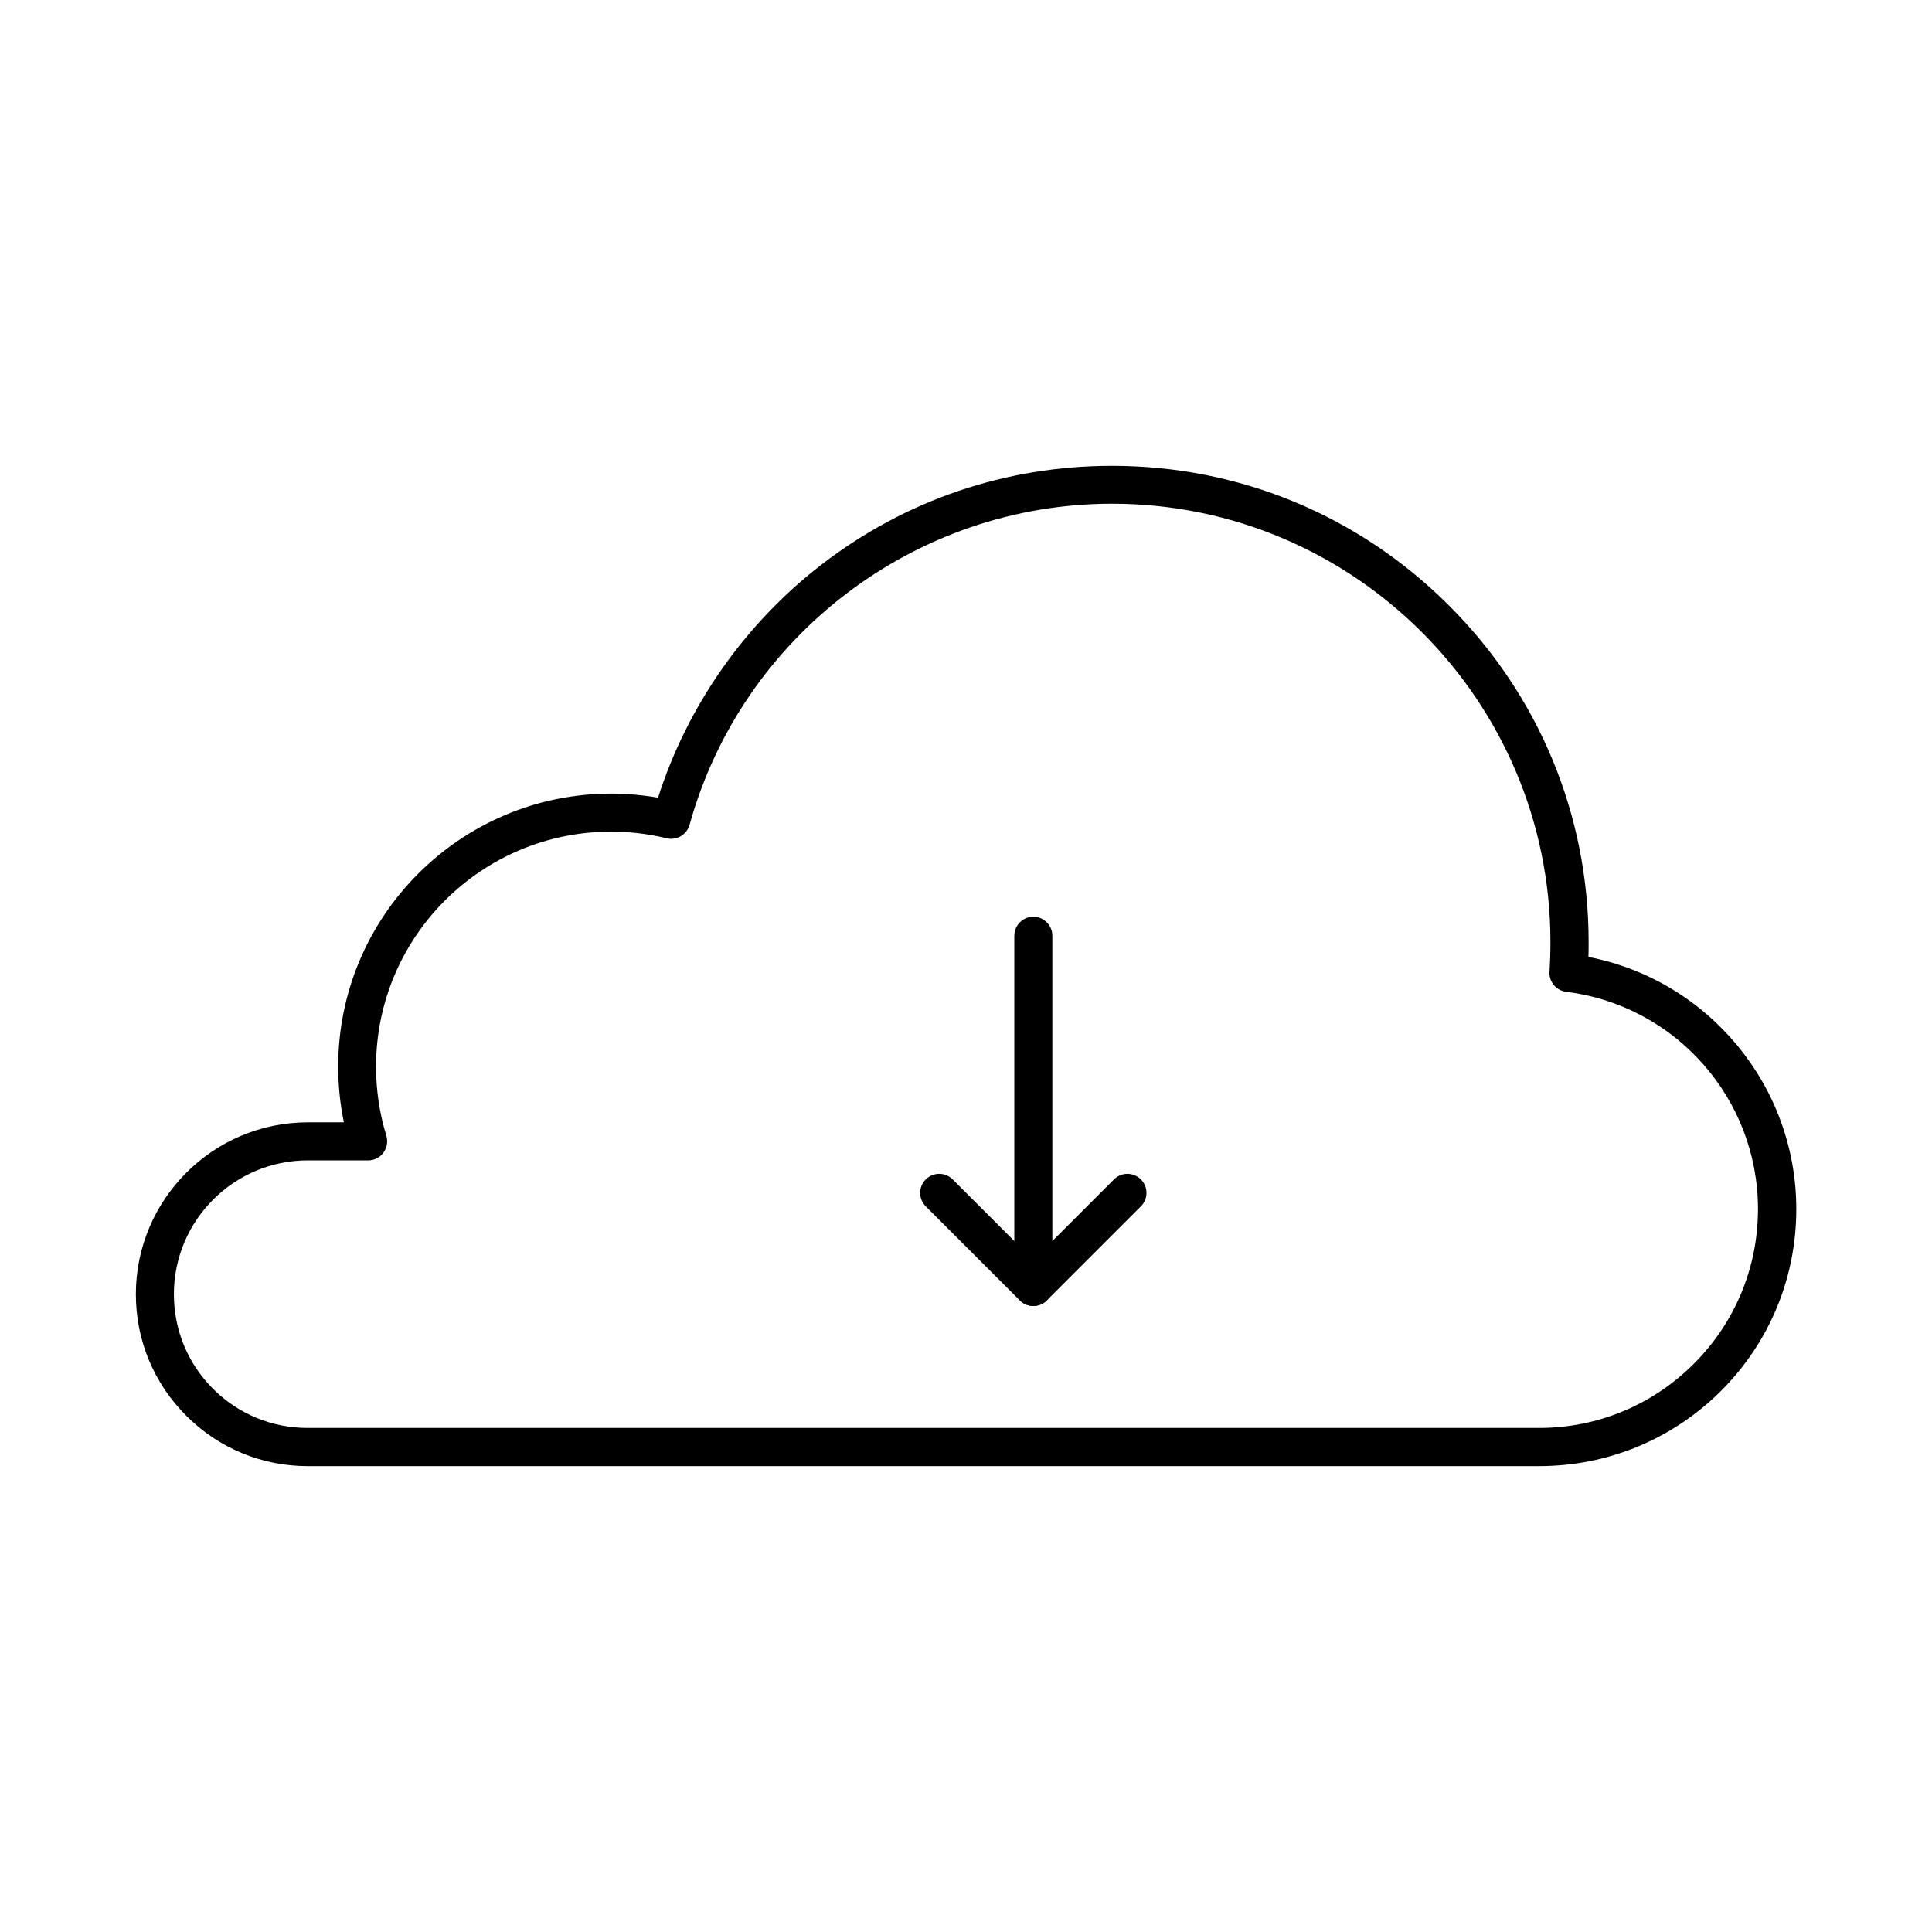 <?xml version="1.0" encoding="UTF-8"?>
<!-- Uploaded to: SVG Repo, www.svgrepo.com, Generator: SVG Repo Mixer Tools -->
<svg fill="#000000" width="800px" height="800px" version="1.1" viewBox="144 144 512 512" xmlns="http://www.w3.org/2000/svg">
 <g>
  <path d="m551.9 532.54h-326.34c-12.176 0-23.594-4.746-32.203-13.352-8.605-8.605-13.352-20.027-13.352-32.203 0-25.105 20.445-45.555 45.555-45.555h9.574c-1.008-4.828-1.512-9.781-1.512-14.777 0-39.887 32.453-72.34 72.34-72.34 4.156 0 8.355 0.379 12.426 1.09 7.727-24.266 22.965-46.055 43.242-61.715 22.25-17.172 48.91-26.238 77.082-26.238 33.715 0 65.41 13.141 89.258 36.988 23.891 23.848 37.031 55.547 37.031 89.258 0 1.301 0 2.602-0.043 3.906 31.699 6.129 55.082 34.09 55.082 66.84 0 18.18-7.094 35.309-19.941 48.156-12.887 12.844-30.016 19.941-48.195 19.941zm-326.34-81.031c-19.566 0-35.477 15.91-35.477 35.477 0 9.488 3.695 18.391 10.371 25.066 6.676 6.676 15.617 10.371 25.066 10.371h326.34c15.492 0 30.062-6.047 41.02-17.004 10.957-10.957 17.004-25.527 17.004-41.02 0-29.262-21.875-53.992-50.844-57.559-2.644-0.336-4.578-2.688-4.41-5.332 0.168-2.602 0.25-5.246 0.25-7.852 0-64.066-52.102-116.17-116.17-116.17-52.059 0-98.074 34.973-111.97 85.102-0.715 2.602-3.402 4.199-6.047 3.57-4.828-1.176-9.781-1.762-14.777-1.762-34.344 0-62.262 27.918-62.262 62.262 0 6.254 0.922 12.426 2.731 18.305 0.461 1.512 0.168 3.191-0.754 4.492-0.965 1.301-2.434 2.059-4.074 2.059z"/>
  <path d="m417.84 490.1c-2.769 0-5.039-2.266-5.039-5.039l0.004-93.078c0-2.769 2.266-5.039 5.039-5.039 2.769 0 5.039 2.266 5.039 5.039v93.078c-0.004 2.769-2.227 5.039-5.043 5.039z"/>
  <path d="m417.84 490.1c-1.301 0-2.562-0.504-3.57-1.469l-24.938-24.938c-1.973-1.973-1.973-5.164 0-7.137 1.973-1.973 5.164-1.973 7.137 0l21.371 21.371 21.371-21.371c1.973-1.973 5.164-1.973 7.137 0 1.973 1.973 1.973 5.164 0 7.137l-24.938 24.938c-0.965 0.965-2.266 1.469-3.57 1.469z"/>
 </g>
</svg>